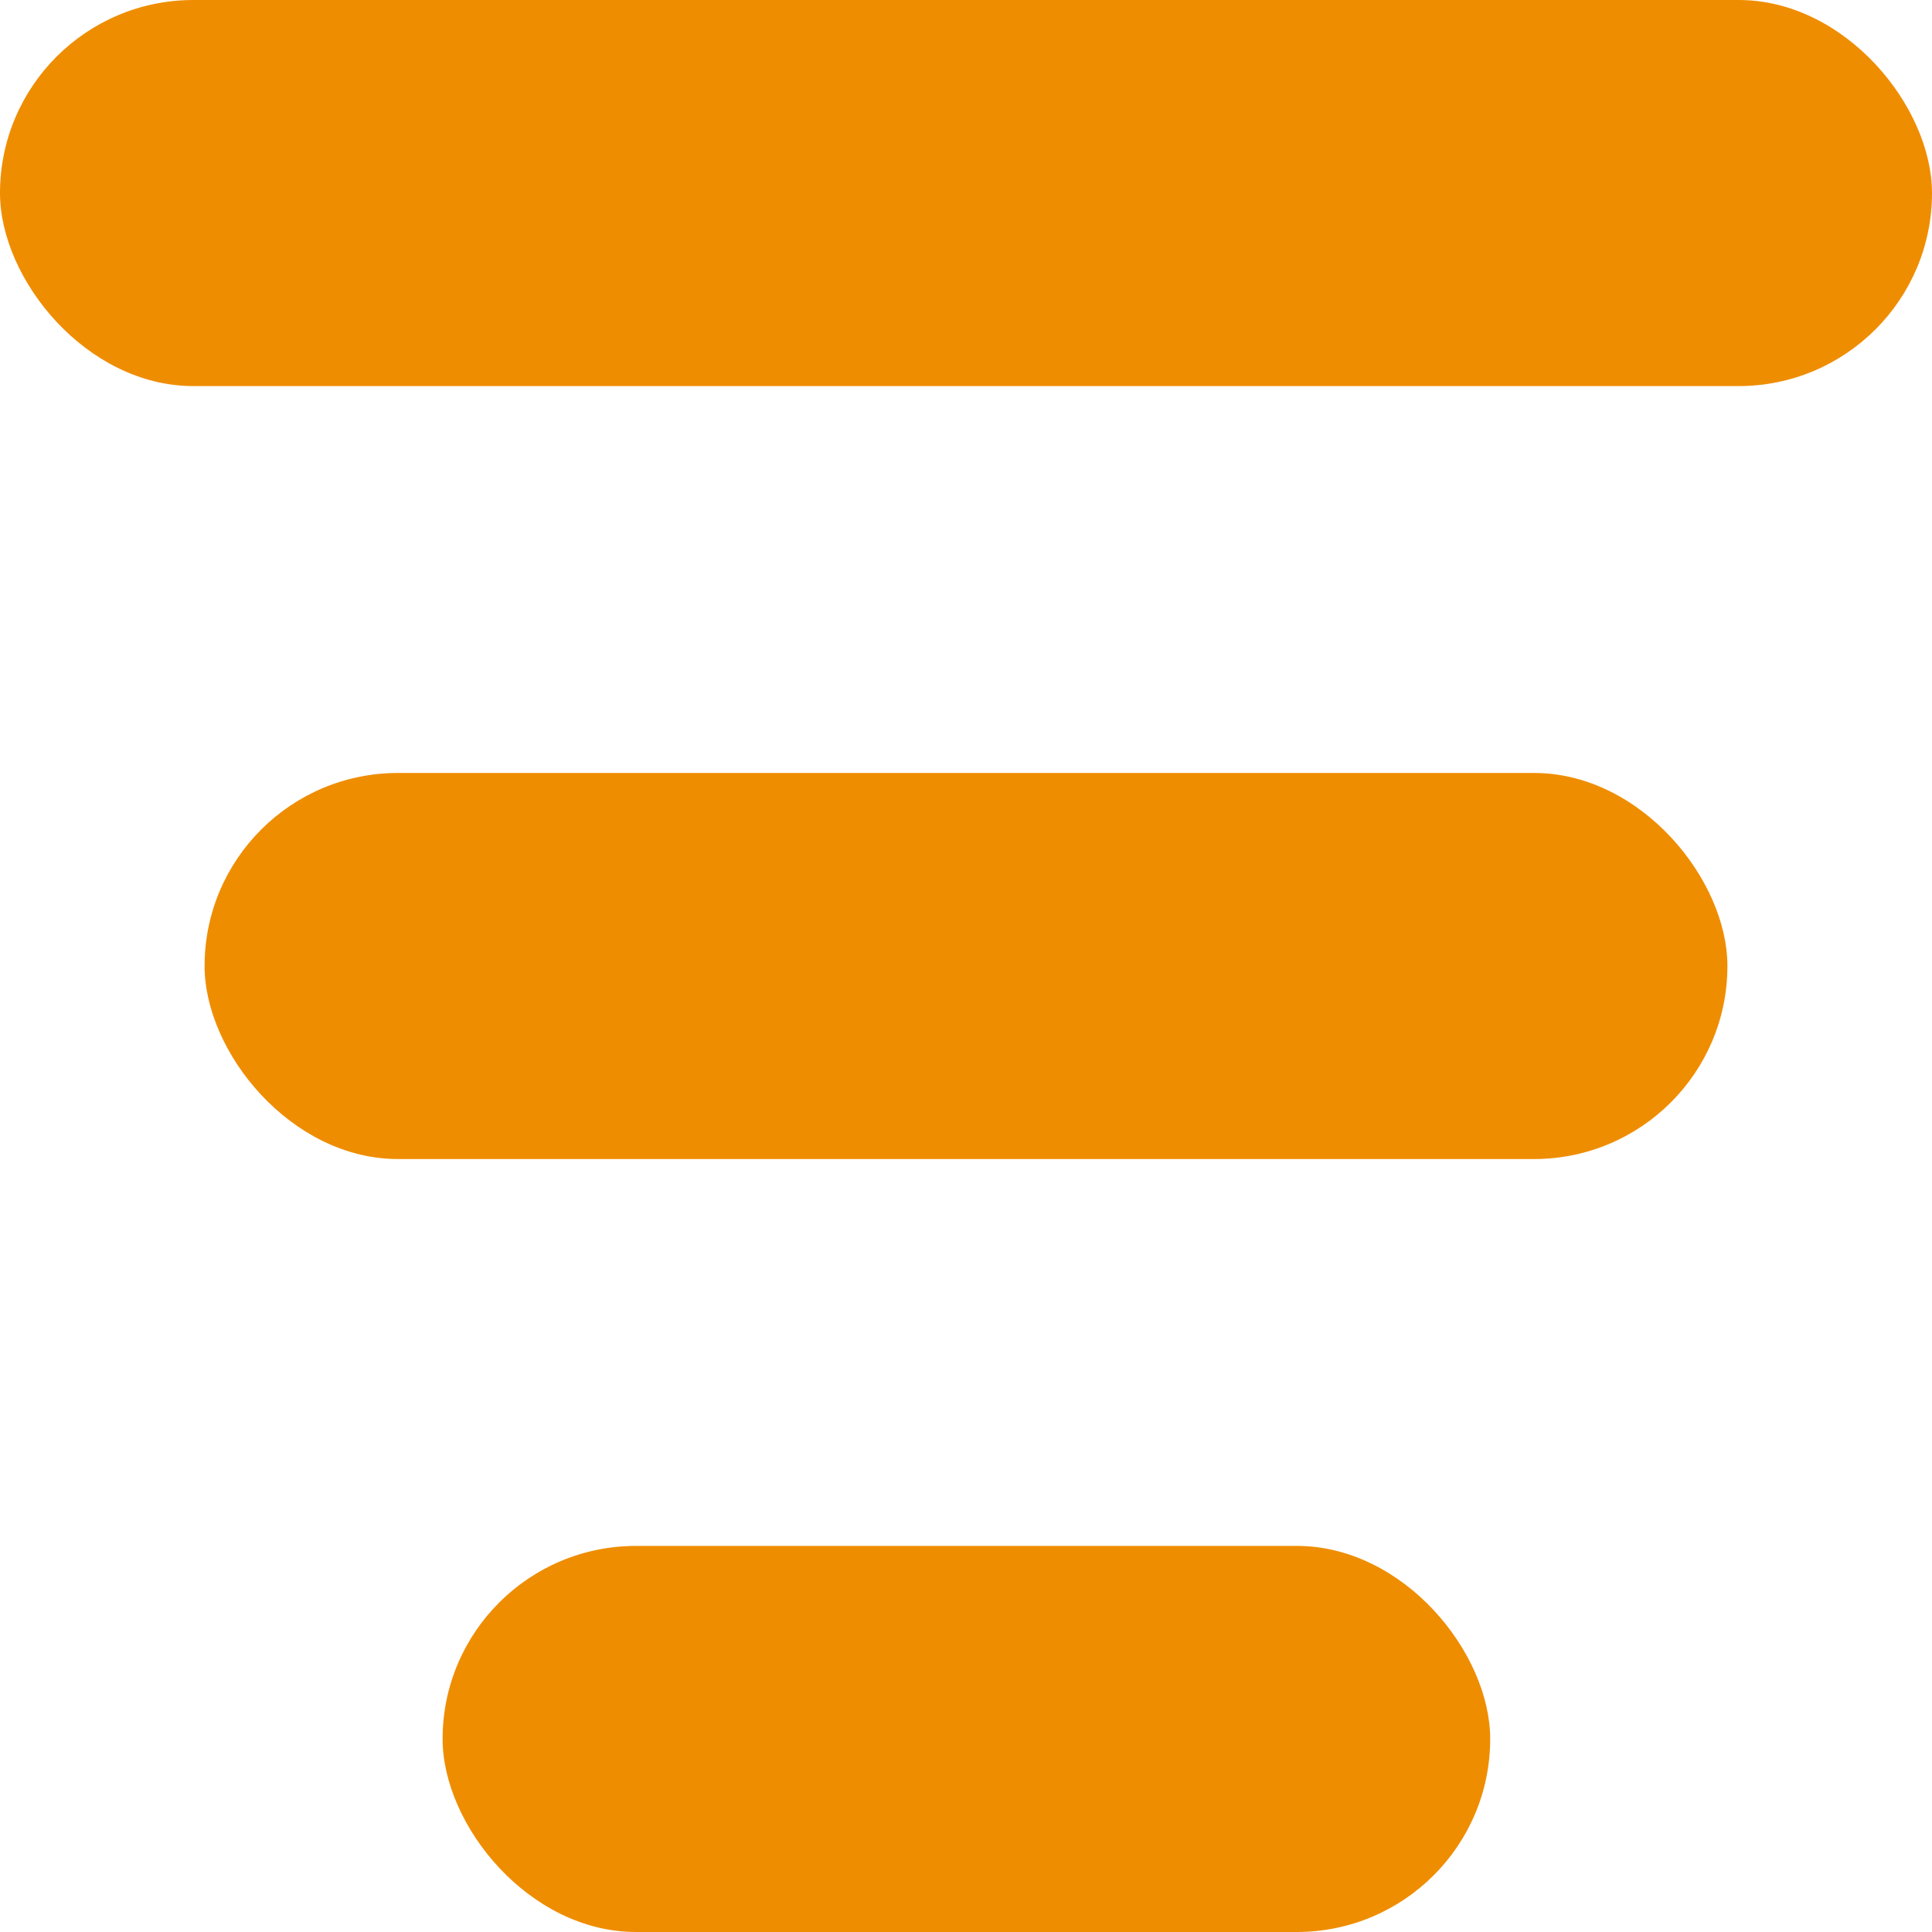 <?xml version="1.0" encoding="UTF-8"?>
<svg id="Layer_2" data-name="Layer 2" xmlns="http://www.w3.org/2000/svg" viewBox="0 0 24.27 24.27">
  <defs>
    <style>
      .cls-1 {
        fill: #ef8d00;
      }
    </style>
  </defs>
  <g id="Layer_1-2" data-name="Layer 1">
    <g>
      <rect class="cls-1" x="0" y="0" width="24.27" height="4.85" rx="2.43" ry="2.43"/>
      <rect class="cls-1" x="2.57" y="9.71" width="19.13" height="4.85" rx="2.43" ry="2.43"/>
      <rect class="cls-1" x="5.56" y="19.42" width="13.16" height="4.85" rx="2.43" ry="2.43"/>
    </g>
  </g>
</svg>